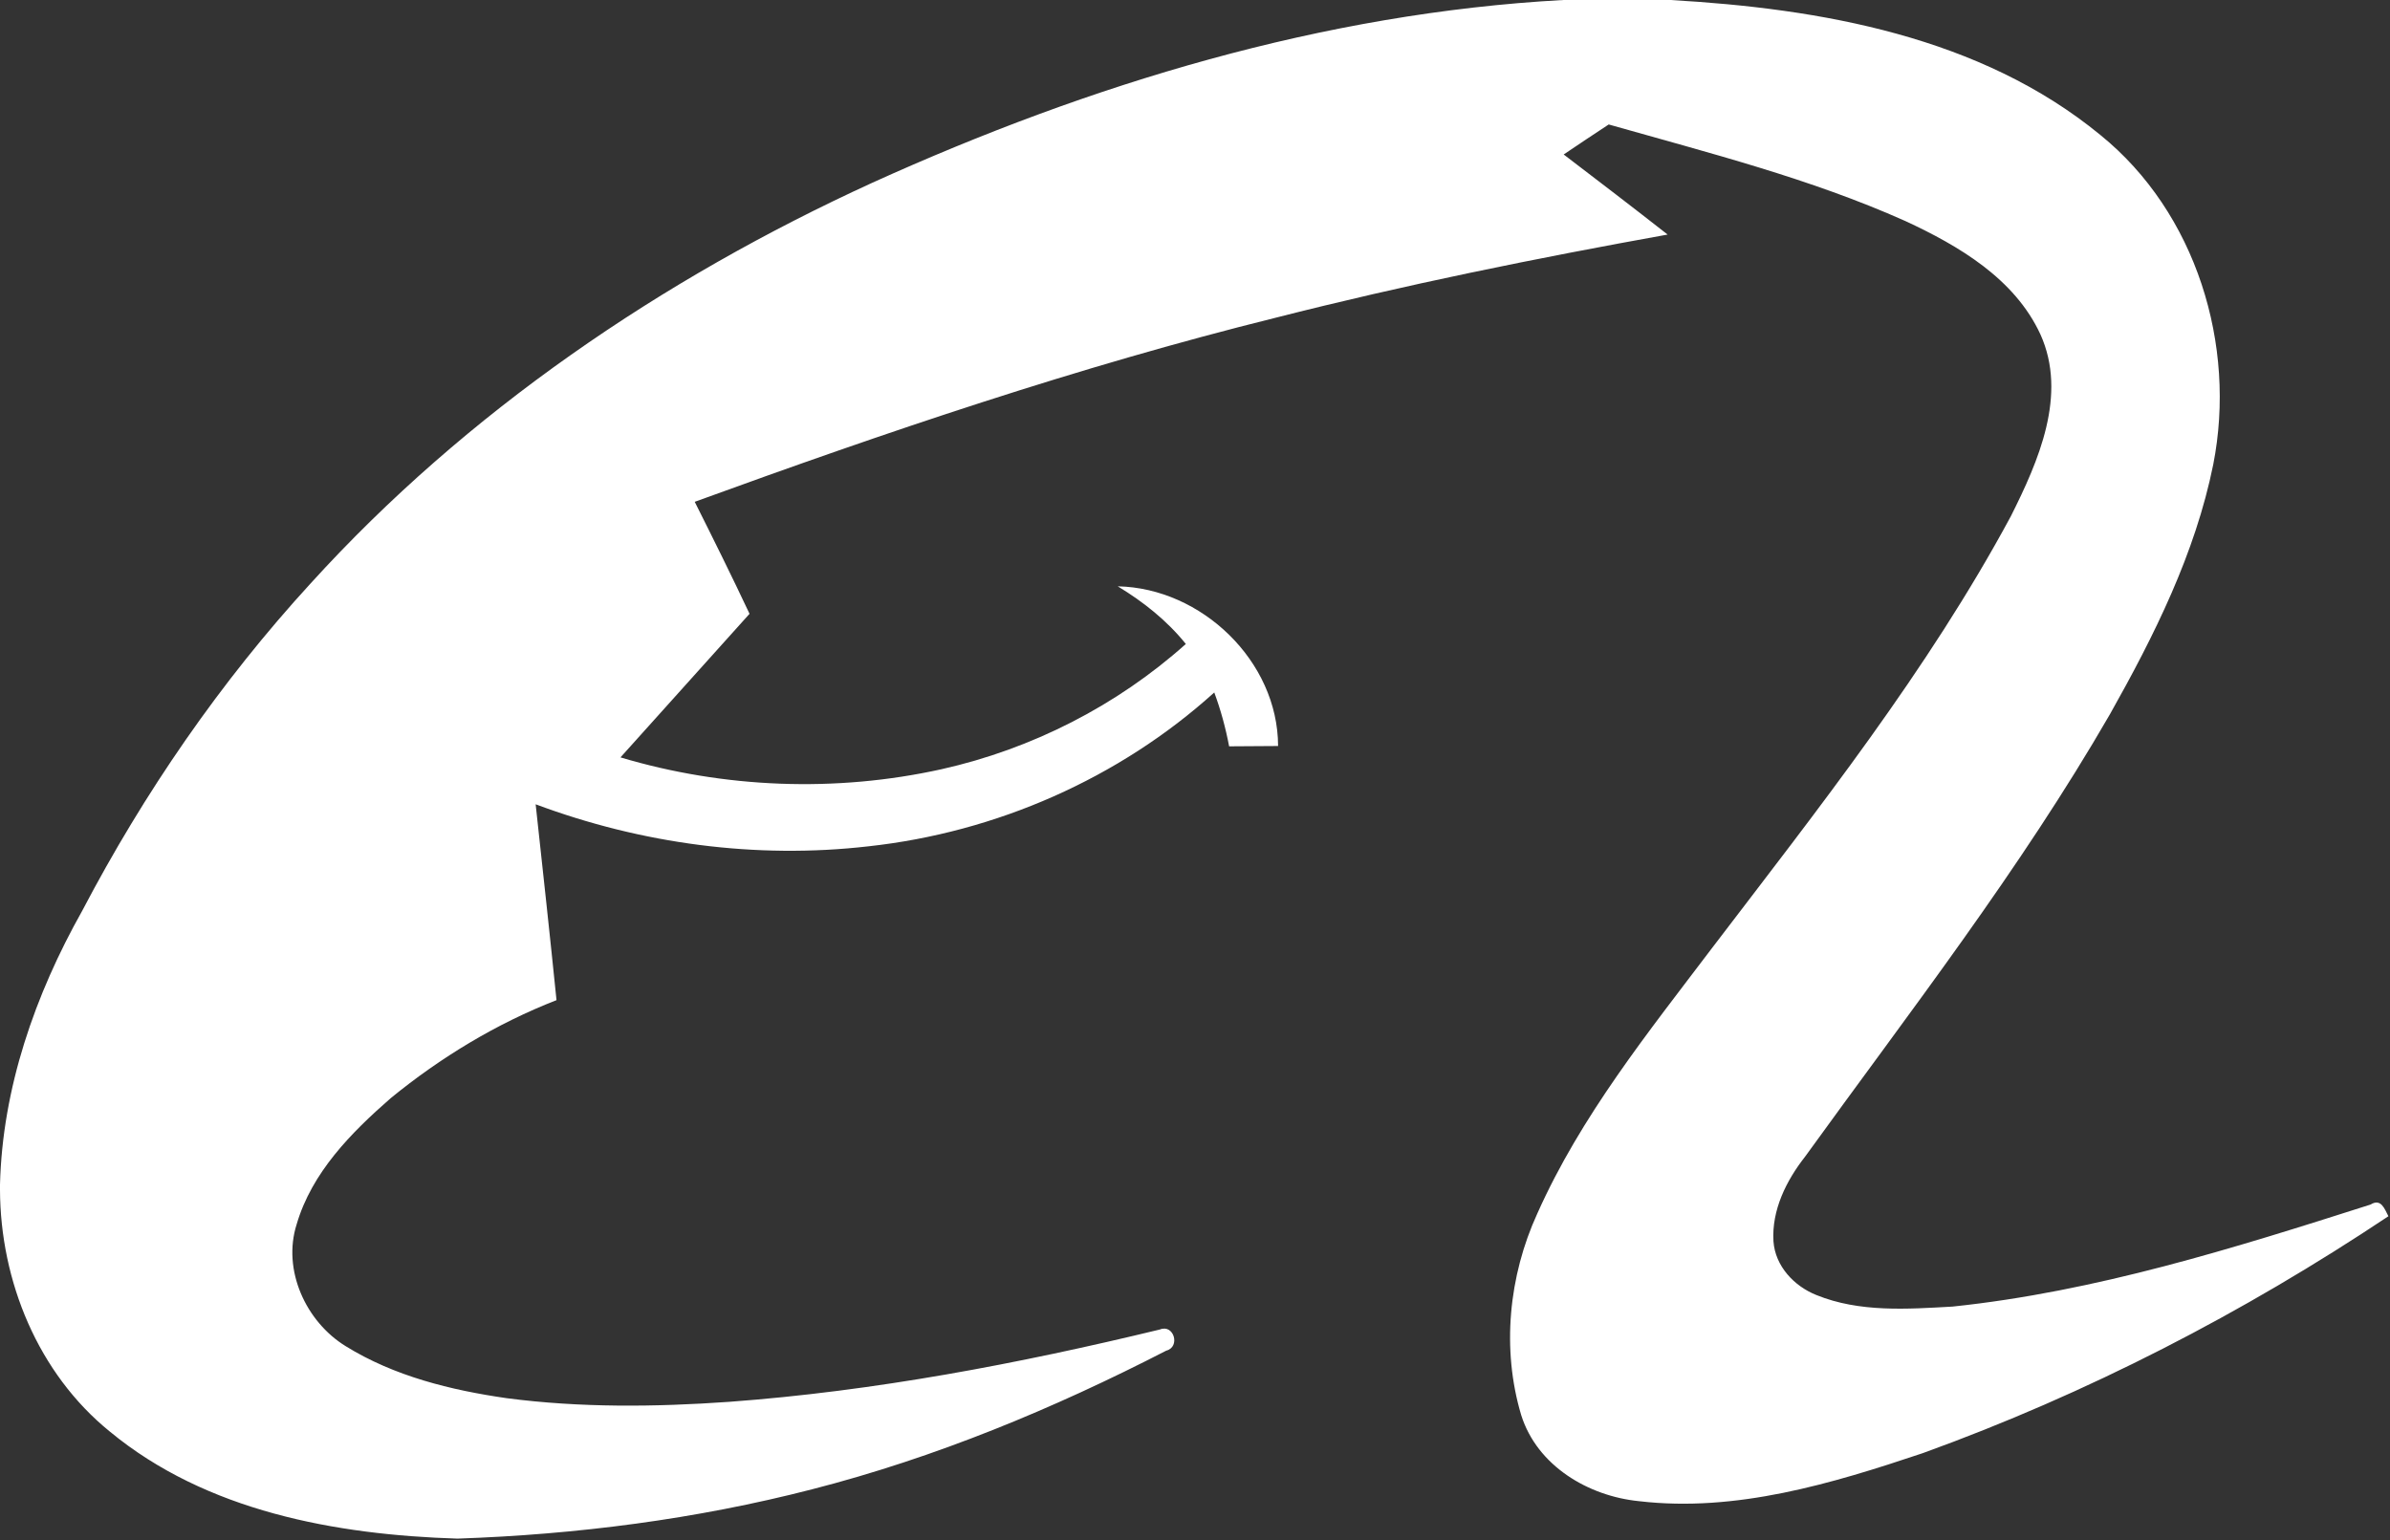 <svg version="1.2" xmlns="http://www.w3.org/2000/svg" viewBox="0 0 1513 975" width="1513" height="975">
	<rect x="0" y="0" width="1513" height="975" fill="#333333" stroke="none"/>
	<title>ae99cd49-2667-464e-b9db-b39cee0126e1-svg</title>
	<style>
		.s0 { fill: #ffffff } 
	</style>
	<g id="#ff5a00ff">
		<path id="Layer" class="s0" d="m989.5 0h67.8c95.3 5.4 196.5 23.1 272.4 85.5 60.6 49.1 86.3 133 71.4 208.6-11.4 56.4-37.4 108.4-65.4 158.1-56.8 98.4-126.6 188.2-193 280.1-11.9 15.2-21.2 33.8-20 53.6 1.1 15.7 13.1 28.4 27.2 34 27.3 11.1 57.5 8.9 86.2 7.3 90.7-9.5 178.1-37 264.6-64.6 6.6-4.1 8.8 2.6 11.3 7.4-91.9 61.3-190.8 112.4-294.8 150-57.5 19.3-118.3 37.6-179.6 30.4-32.2-3.2-64.5-22.4-74.6-54.5-12.5-41.8-7.9-88.1 10.2-127.6 27.5-61.7 70.2-114.7 110.7-168.2 67.1-88 136.4-175.5 189.1-273.3 17.4-34.7 36-76.8 18.7-115.1-16.3-35.3-51.7-56.1-85.6-71.8-60.2-26.9-124.4-43.1-187.7-61.1q-14.3 9.4-28.5 19c22 16.8 44 33.6 65.8 50.7-83.3 15-166.3 31.8-248.3 52.7-124.9 31-246.8 72.5-367.6 116.5 11.8 23.5 23.5 47.1 34.7 70.9-27.3 30.2-54.4 60.7-81.7 90.9 65.6 19.6 136.3 22.3 203.2 7.5 57.2-12.8 111-40.2 154.7-79.3-11.9-14.8-26.9-26.7-43.1-36.5 53.1 1.1 101.4 47.4 101.5 101.1q-15.6 0.1-31 0.2c-2.2-11.7-5.3-23-9.4-34.1-60.3 54.5-138.2 88.6-218.9 97.4-71.1 8.2-143.8-1.6-210.7-26.6 4.5 41.4 9 82.6 13.2 124-38 14.8-73.3 36.2-104.9 62-25.1 21.9-50 47.1-59.6 79.9-9.2 28.9 5.8 61.7 31.1 77.2 30.7 19 66.5 27.8 101.9 32.9 46.7 6.1 93.9 5.6 140.8 2.3 92.1-6.8 183.1-24.1 272.7-45.8 8.9-3.6 13.1 11.1 4 13.4-71.5 36.8-146.3 67.8-224.3 87.8-73.3 18.9-148.8 28.6-224.4 31.2-77.1-2.4-159-17.3-220.1-67.8-45.4-36.8-69.3-95.2-69.5-153.1v-3.1c1.5-61.2 22.2-120.4 52-173.4 39.2-74.8 87.5-145 144.6-207.3 98.7-108.7 222.5-192.8 355.6-253.7 137.9-62.5 285.5-107.4 437.3-115.7z"/>
	</g>
</svg>